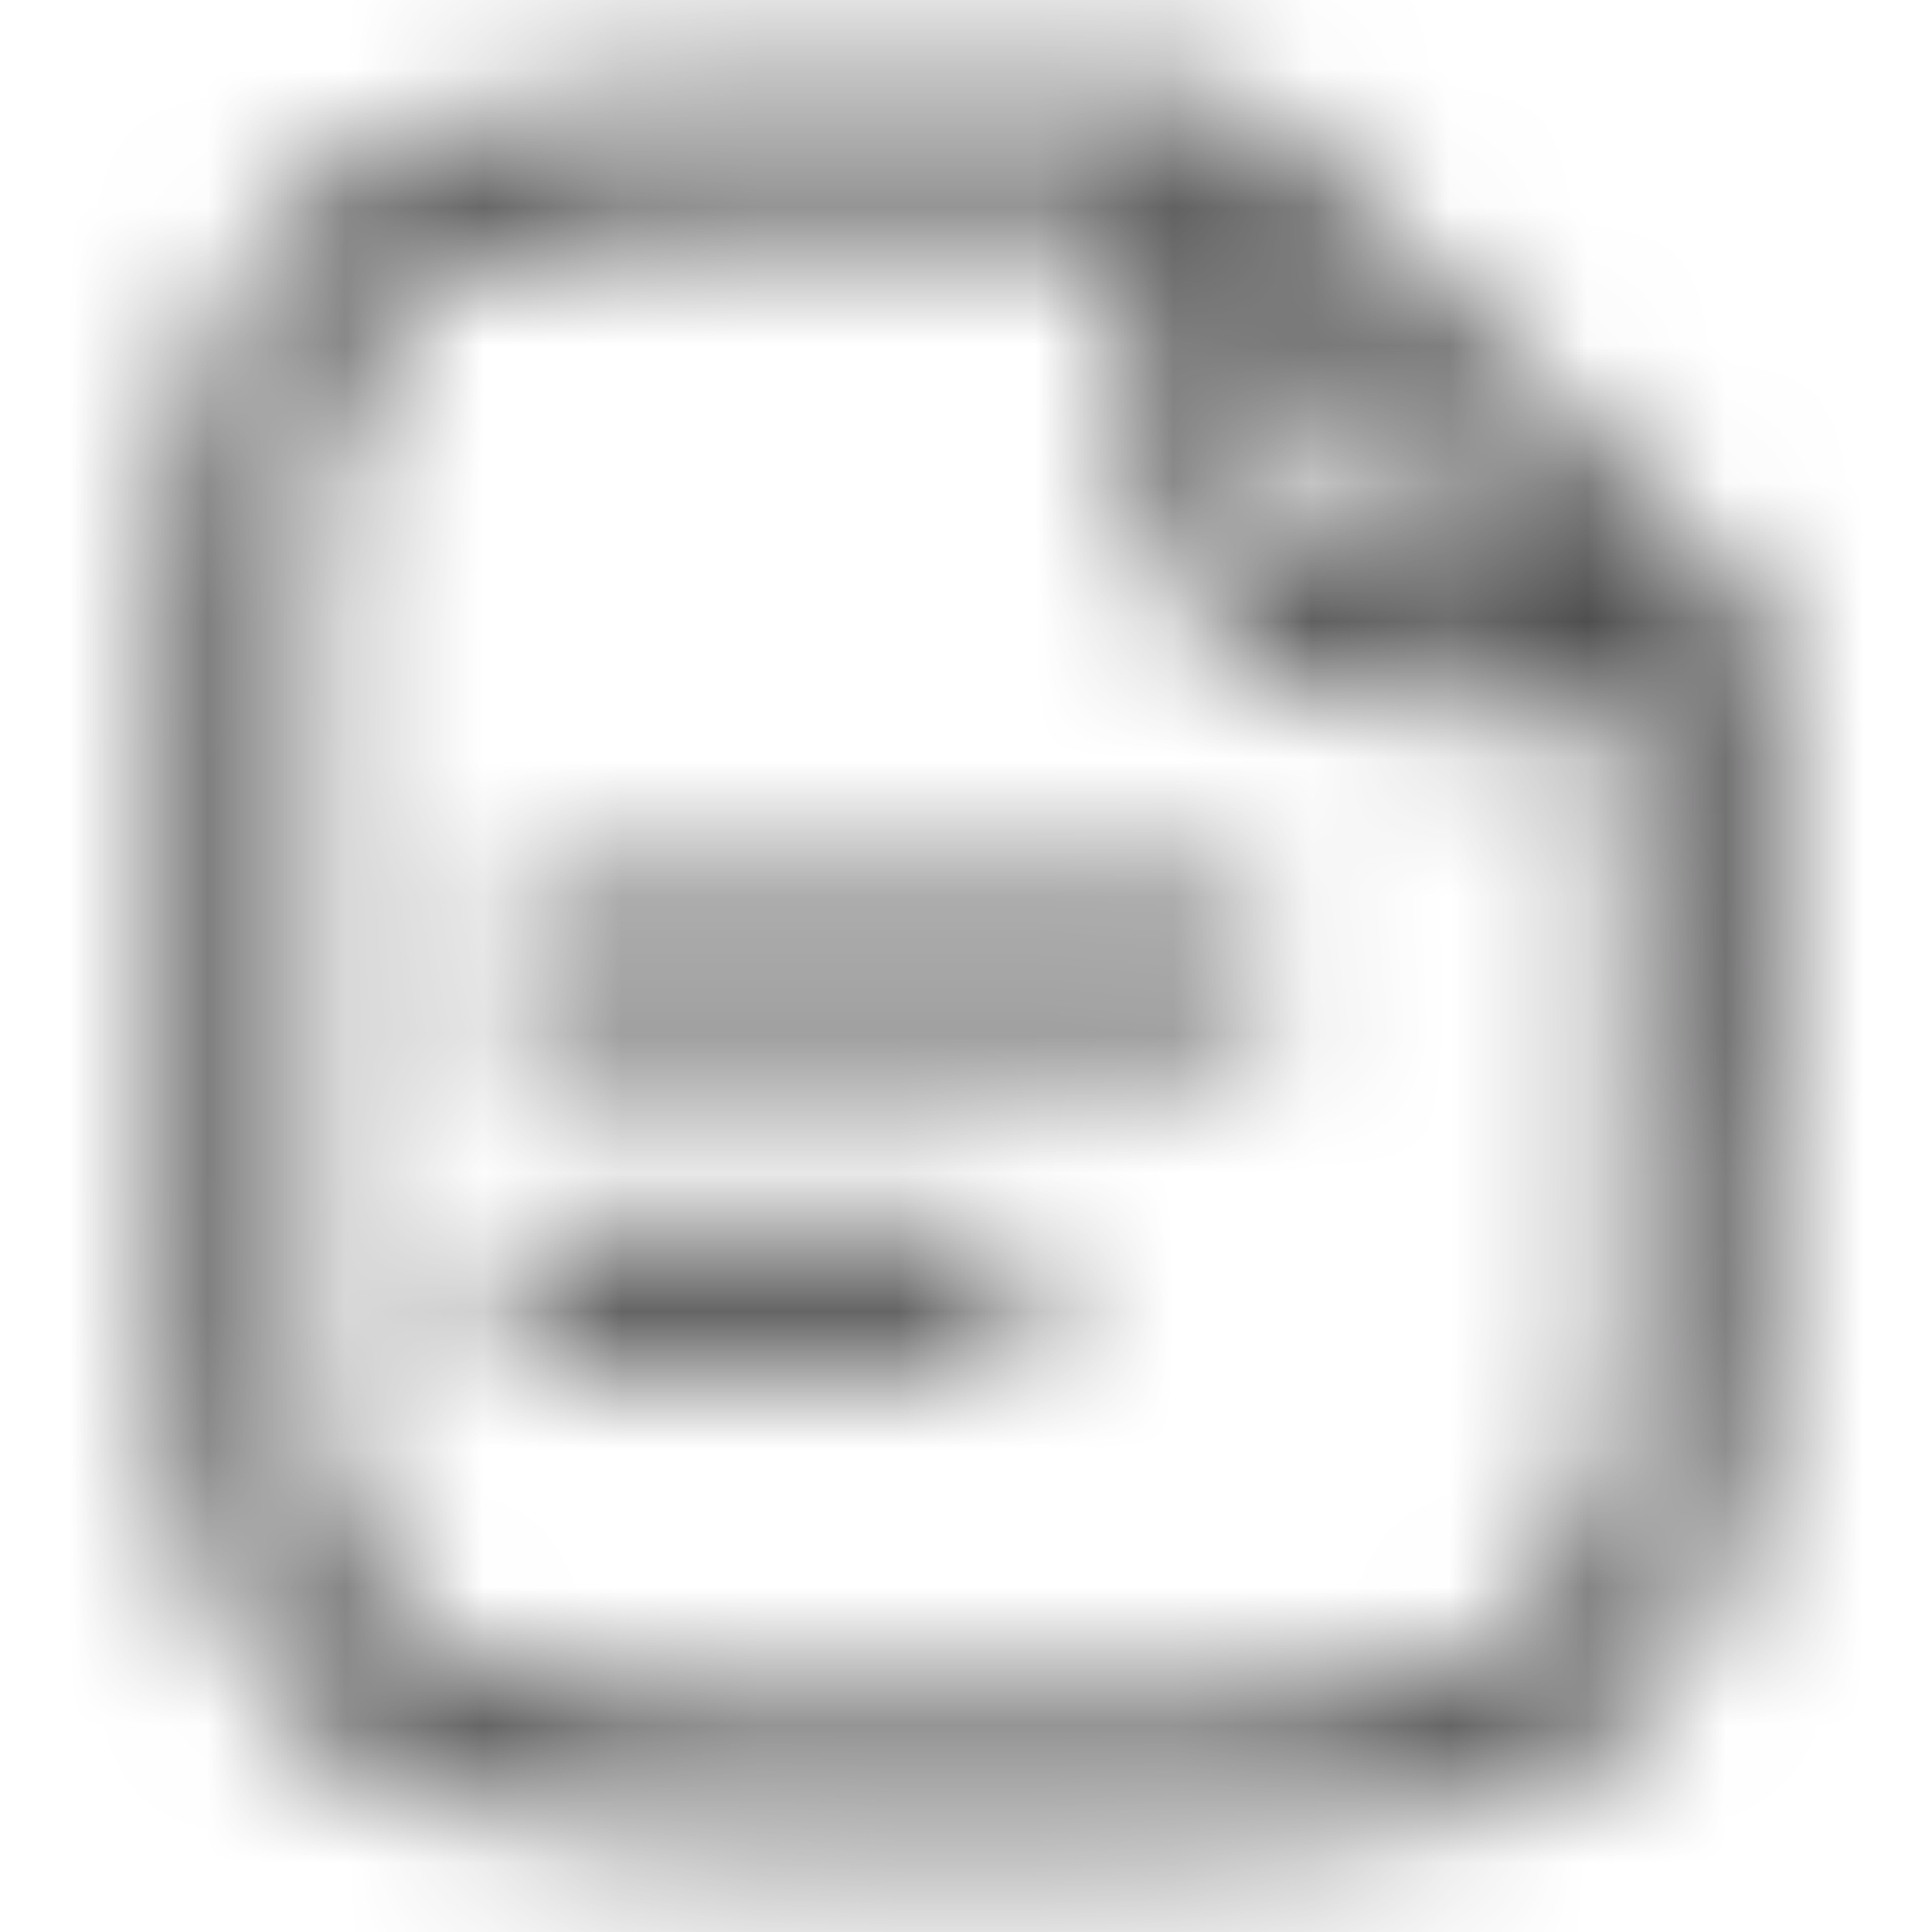 <svg width="14" height="14" viewBox="0 0 14 14" xmlns="http://www.w3.org/2000/svg" xmlns:xlink="http://www.w3.org/1999/xlink">
    <defs>
        <path d="M8.75.7c.054 0 .1.008.145.023l-.07-.017a.463.463 0 0 1 .244.12l.011.012 3.404 3.4c.176.073.3.237.3.429V7.72l-.007.076a.444.444 0 0 1-.06.155v1.37l-.002.187c-.044 2.7-1.06 3.792-3.965 3.792h-3.5c-2.904 0-3.921-1.093-3.965-3.792l-.002-.186V4.66l.002-.208C1.335 1.857 2.345.825 4.641.7L8.75.7zm-.468.933H4.667l-.159.01c-1.708.13-2.291.826-2.291 3.018v4.834l.01.327.02.304c.146 1.657.84 2.21 2.825 2.24h3.856c1.985-.03 2.679-.583 2.824-2.24l.02-.304.01-.327.001-.173V5.134H10.5c-1.424 0-2.217-.792-2.217-2.216V1.633zM7 8.867c.258 0 .467.224.467.5 0 .248-.17.454-.391.493L7 9.867H4.083c-.257 0-.466-.224-.466-.5 0-.249.169-.455.39-.494l.076-.006H7zm1.75-2.334c.258 0 .467.224.467.5 0 .249-.17.455-.391.494l-.076.006H4.083c-.257 0-.466-.224-.466-.5 0-.248.169-.454.39-.493l.076-.007H8.75zm.466-4.238v.623c0 .909.375 1.283 1.284 1.283h.623L9.216 2.295z" id="2xg2at323a"/>
    </defs>
    <g fill="none" fill-rule="evenodd">
        <mask id="o8jgmvo5db" fill="#fff">
            <use xlink:href="#2xg2at323a"/>
        </mask>
        <path fill="#4E4D4E" mask="url(#o8jgmvo5db)" d="M0 0h14v14H0z"/>
    </g>
</svg>
